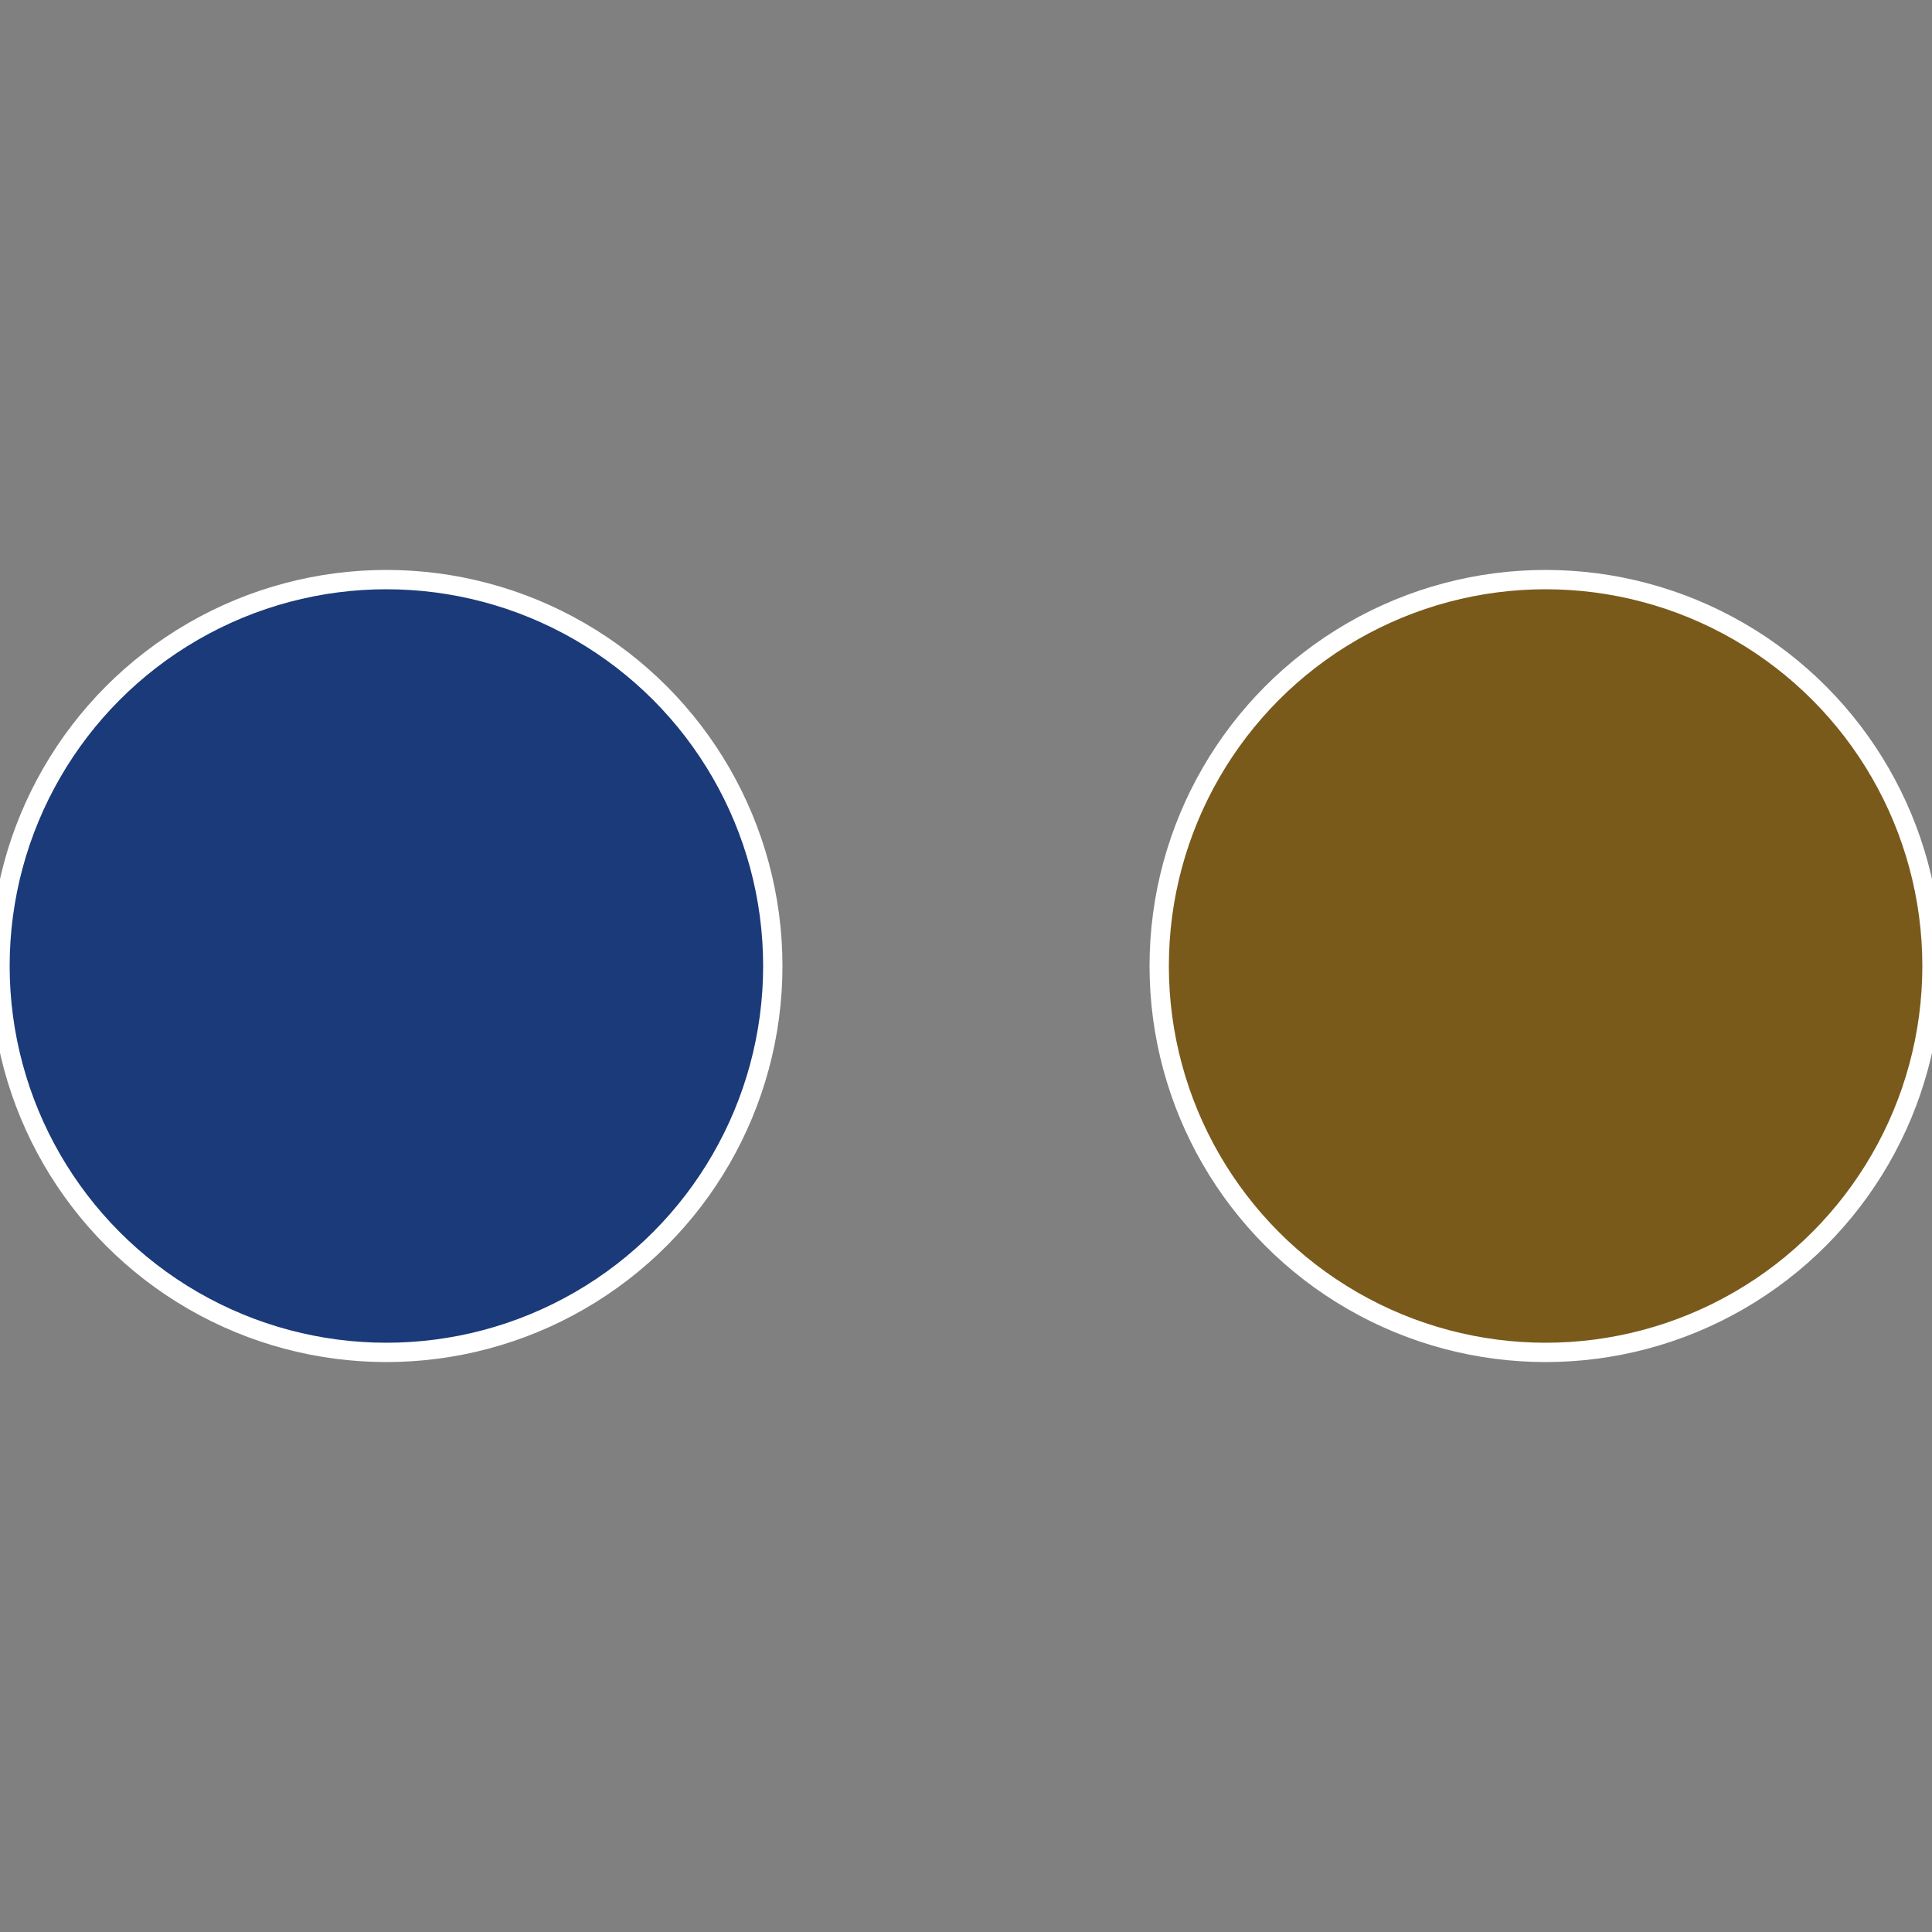 <?xml version="1.0" standalone="no"?>
<svg width="500" height="500" viewBox="-1 -1 2 2" xmlns="http://www.w3.org/2000/svg">
 
                <rect x="-1" y="-1" width="2" height="2" fill="#808080" stroke="none"/>
 
                <circle cx="0.6" cy="0" r="0.4" fill="#795a1b" stroke="#fff" stroke-width="1%" />
             
                <circle cx="-0.6" cy="7.3478807948841E-17" r="0.4" fill="#1b3a79" stroke="#fff" stroke-width="1%" />
            </svg>
